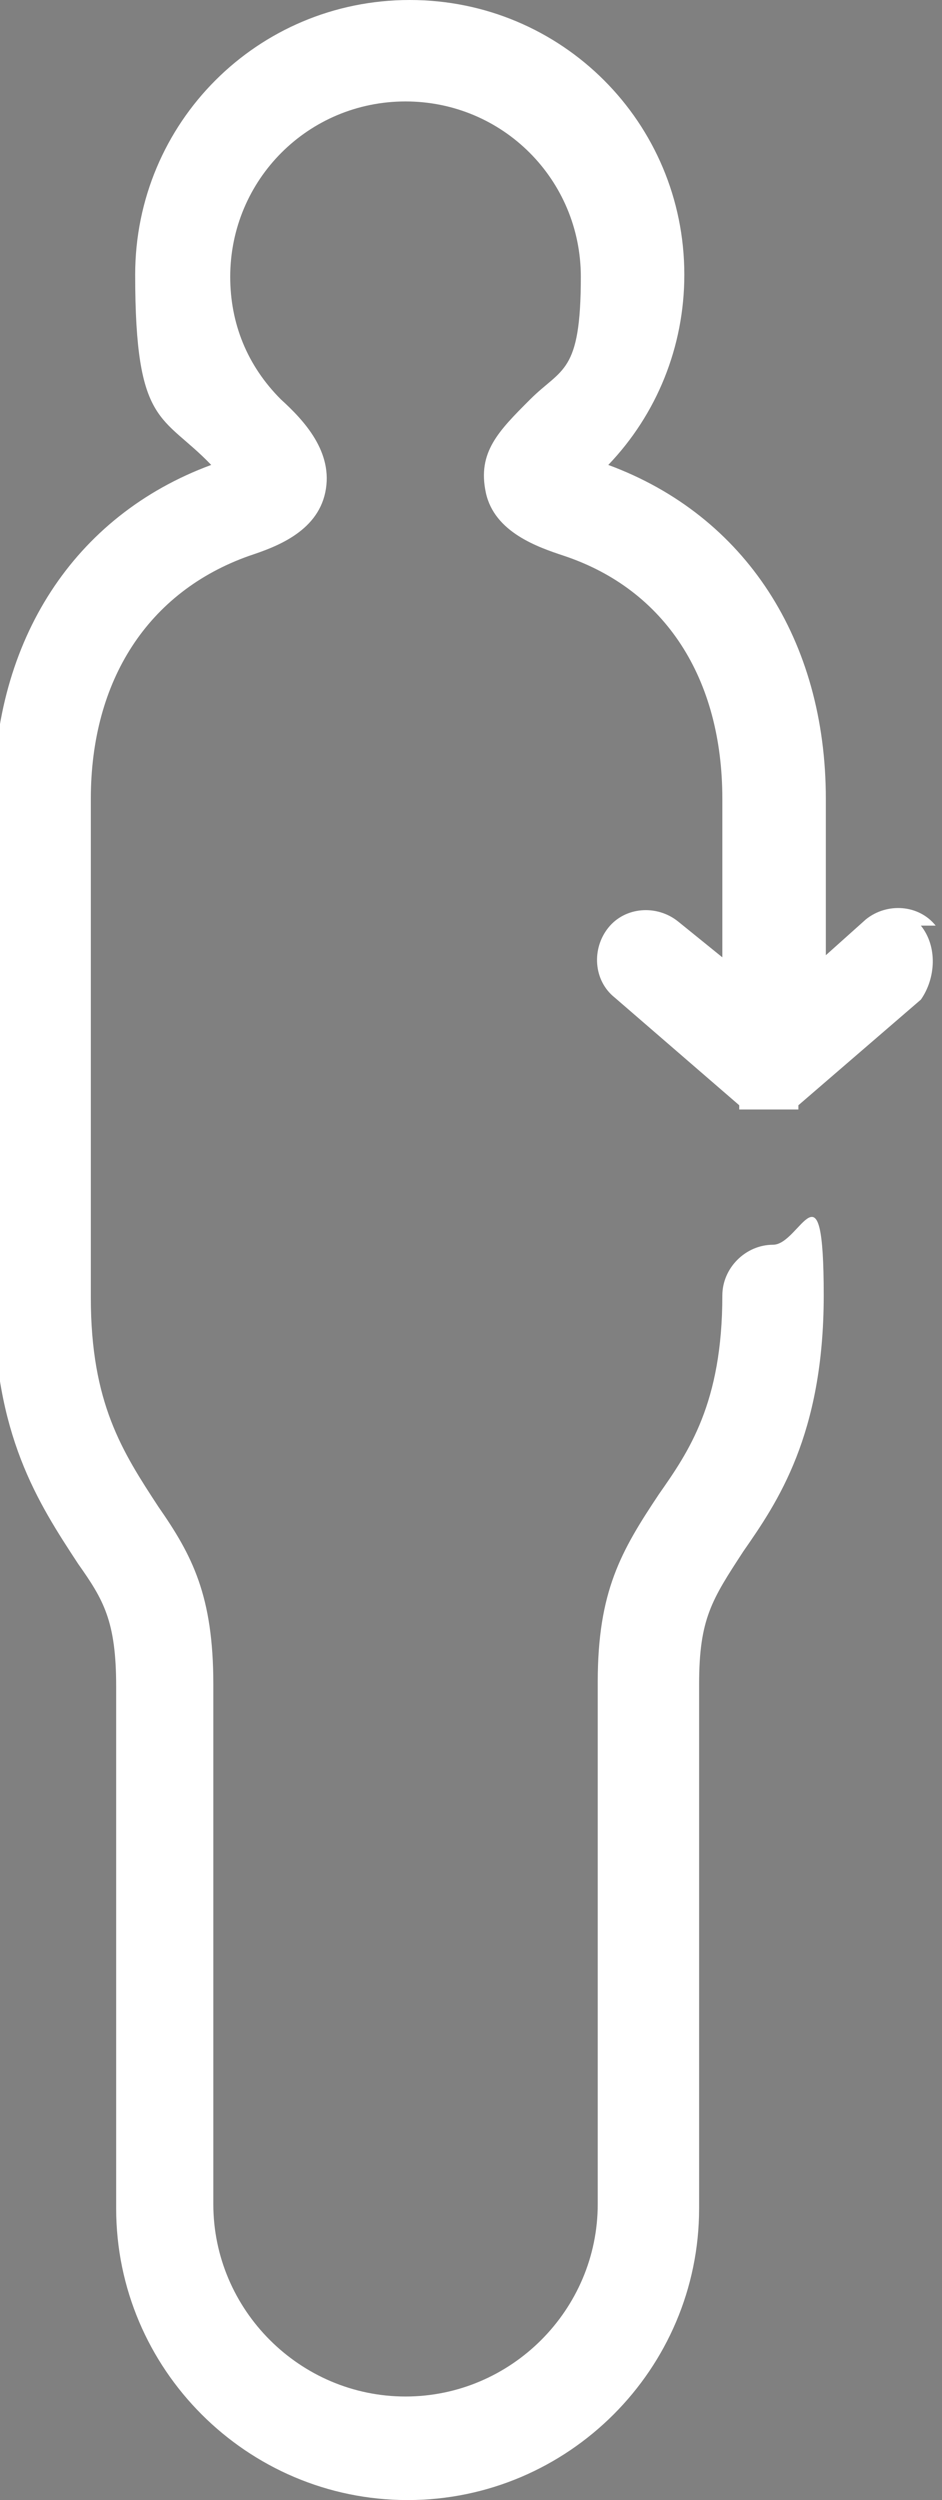 <?xml version="1.0" encoding="UTF-8"?>
<svg xmlns="http://www.w3.org/2000/svg" id="Capa_1" version="1.1" viewBox="0 0 44.6 118.3">
  <rect x="0" y="0" width="44.6" height="118.3" fill="#808080" stroke="none"/>
  <defs>
    <style>
      .st0 {
        fill: #fff;
      }

      .st1 {
        fill: #00b2e3;
      }

      .st2 {
        fill: #1d1d1b;
      }
    </style>
  </defs>
  <path class="st1" d="M-106.1,43.8c-.8-1-2.3-1.1-3.3-.3l-1.9,1.7v-7.4c0-7.5-3.8-13.4-10.3-15.8,2.3-2.4,3.6-5.6,3.6-9C-118,5.8-123.8,0-131,0s-13,5.8-13,13,1.3,6.6,3.6,9c-6.5,2.4-10.3,8.3-10.3,15.8v23.6c0,6.5,2.1,9.7,4,12.6h0c1.2,1.7,1.8,2.7,1.8,5.8v24.7c0,7.6,6.2,13.8,13.8,13.8s13.8-6.2,13.8-13.8v-24.8c0-3.1.6-4,2.1-6.3,1.6-2.3,3.8-5.5,3.8-12.1s-1.1-2.4-2.4-2.4-2.4,1.1-2.4,2.4c0,5.1-1.6,7.4-3,9.4-1.8,2.7-2.9,4.6-2.9,8.9v24.7c0,5-4.1,9.1-9.1,9.1s-9.1-4.1-9.1-9.1v-24.6c0-4.2-1-6.1-2.6-8.4-1.7-2.6-3.2-4.9-3.2-9.9v-23.6c0-5.6,2.7-9.8,7.5-11.5,1.2-.4,3.2-1.1,3.6-3s-1-3.4-2.1-4.4c-1.6-1.6-2.4-3.6-2.4-5.8,0-4.6,3.7-8.3,8.3-8.3s8.3,3.7,8.3,8.3-.9,4.3-2.4,5.8-2.5,2.5-2.1,4.4,2.5,2.6,3.7,3c4.8,1.6,7.5,5.8,7.5,11.5v7.5l-2.1-1.7c-1-.8-2.5-.7-3.3.3s-.7,2.5.3,3.3l5.9,5.1h0c0,0,0,0,0,.2h0q0,0,0,0c0,0,0,0,.2,0h0q0,0,.2,0h1.8q0,0,.2,0h0c0,0,0,0,.2,0h.2c0,0,0,0,0-.2,0,0,0,0,0,0l5.8-5c.7-1,.8-2.5,0-3.5Z"></path>
  <path class="st0" d="M44.3,43.8c-.8-1-2.3-1.1-3.3-.3l-1.9,1.7v-7.4c0-7.5-3.8-13.4-10.3-15.8,2.3-2.4,3.6-5.6,3.6-9C32.4,5.8,26.6,0,19.4,0S6.4,5.8,6.4,13s1.3,6.6,3.6,9C3.5,24.4-.3,30.3-.3,37.8v23.6c0,6.5,2.1,9.7,4,12.6h0c1.2,1.7,1.8,2.7,1.8,5.8v24.7c0,7.6,6.2,13.8,13.8,13.8s13.8-6.2,13.8-13.8v-24.8c0-3.1.6-4,2.1-6.3,1.6-2.3,3.8-5.5,3.8-12.1s-1.1-2.4-2.4-2.4-2.4,1.1-2.4,2.4c0,5.1-1.6,7.4-3,9.4-1.8,2.7-2.9,4.6-2.9,8.9v24.7c0,5-4.1,9.1-9.1,9.1s-9.1-4.1-9.1-9.1v-24.6c0-4.2-1-6.1-2.6-8.4-1.7-2.6-3.2-4.9-3.2-9.9v-23.6c0-5.6,2.7-9.8,7.5-11.5,1.2-.4,3.2-1.1,3.6-3s-1-3.4-2.1-4.4c-1.6-1.6-2.4-3.6-2.4-5.8,0-4.6,3.7-8.3,8.3-8.3s8.3,3.7,8.3,8.3-.9,4.3-2.4,5.8-2.5,2.5-2.1,4.4,2.5,2.6,3.7,3c4.8,1.6,7.5,5.8,7.5,11.5v7.5l-2.1-1.7c-1-.8-2.5-.7-3.3.3s-.7,2.5.3,3.3l5.9,5.1h0c0,0,0,0,0,.2h0q0,0,0,0c0,0,0,0,.2,0h0q0,0,.2,0h1.8q0,0,.2,0h0c0,0,0,0,.2,0h.2c0,0,0,0,0-.2,0,0,0,0,0,0l5.8-5c.7-1,.8-2.5,0-3.5Z"></path>
  <path class="st2" d="M-31.4,43.8c-.8-1-2.3-1.1-3.3-.3l-1.9,1.7v-7.4c0-7.5-3.8-13.4-10.3-15.8,2.3-2.4,3.6-5.6,3.6-9C-43.3,5.8-49.1,0-56.3,0s-13,5.8-13,13,1.3,6.6,3.6,9c-6.5,2.4-10.3,8.3-10.3,15.8v23.6c0,6.5,2.1,9.7,4,12.6h0c1.2,1.7,1.8,2.7,1.8,5.8v24.7c0,7.6,6.2,13.8,13.8,13.8s13.8-6.2,13.8-13.8v-24.8c0-3.1.6-4,2.1-6.3,1.6-2.3,3.8-5.5,3.8-12.1s-1.1-2.4-2.4-2.4-2.4,1.1-2.4,2.4c0,5.1-1.6,7.4-3,9.4-1.8,2.7-2.9,4.6-2.9,8.9v24.7c0,5-4.1,9.1-9.1,9.1s-9.1-4.1-9.1-9.1v-24.6c0-4.2-1-6.1-2.6-8.4-1.7-2.6-3.2-4.9-3.2-9.9v-23.6c0-5.6,2.7-9.8,7.5-11.5,1.2-.4,3.2-1.1,3.6-3s-1-3.4-2.1-4.4c-1.6-1.6-2.4-3.6-2.4-5.8,0-4.6,3.7-8.3,8.3-8.3s8.3,3.7,8.3,8.3-.9,4.3-2.4,5.8-2.5,2.5-2.1,4.4,2.5,2.6,3.7,3c4.8,1.6,7.5,5.8,7.5,11.5v7.5l-2.1-1.7c-1-.8-2.5-.7-3.3.3s-.7,2.5.3,3.3l5.9,5.1h0c0,0,0,0,0,.2h0q0,0,0,0c0,0,0,0,.2,0h0q0,0,.2,0h1.8q0,0,.2,0h0c0,0,0,0,.2,0h.2c0,0,0,0,0-.2,0,0,0,0,0,0l5.8-5c.7-1,.8-2.5,0-3.5Z"></path>
</svg>
